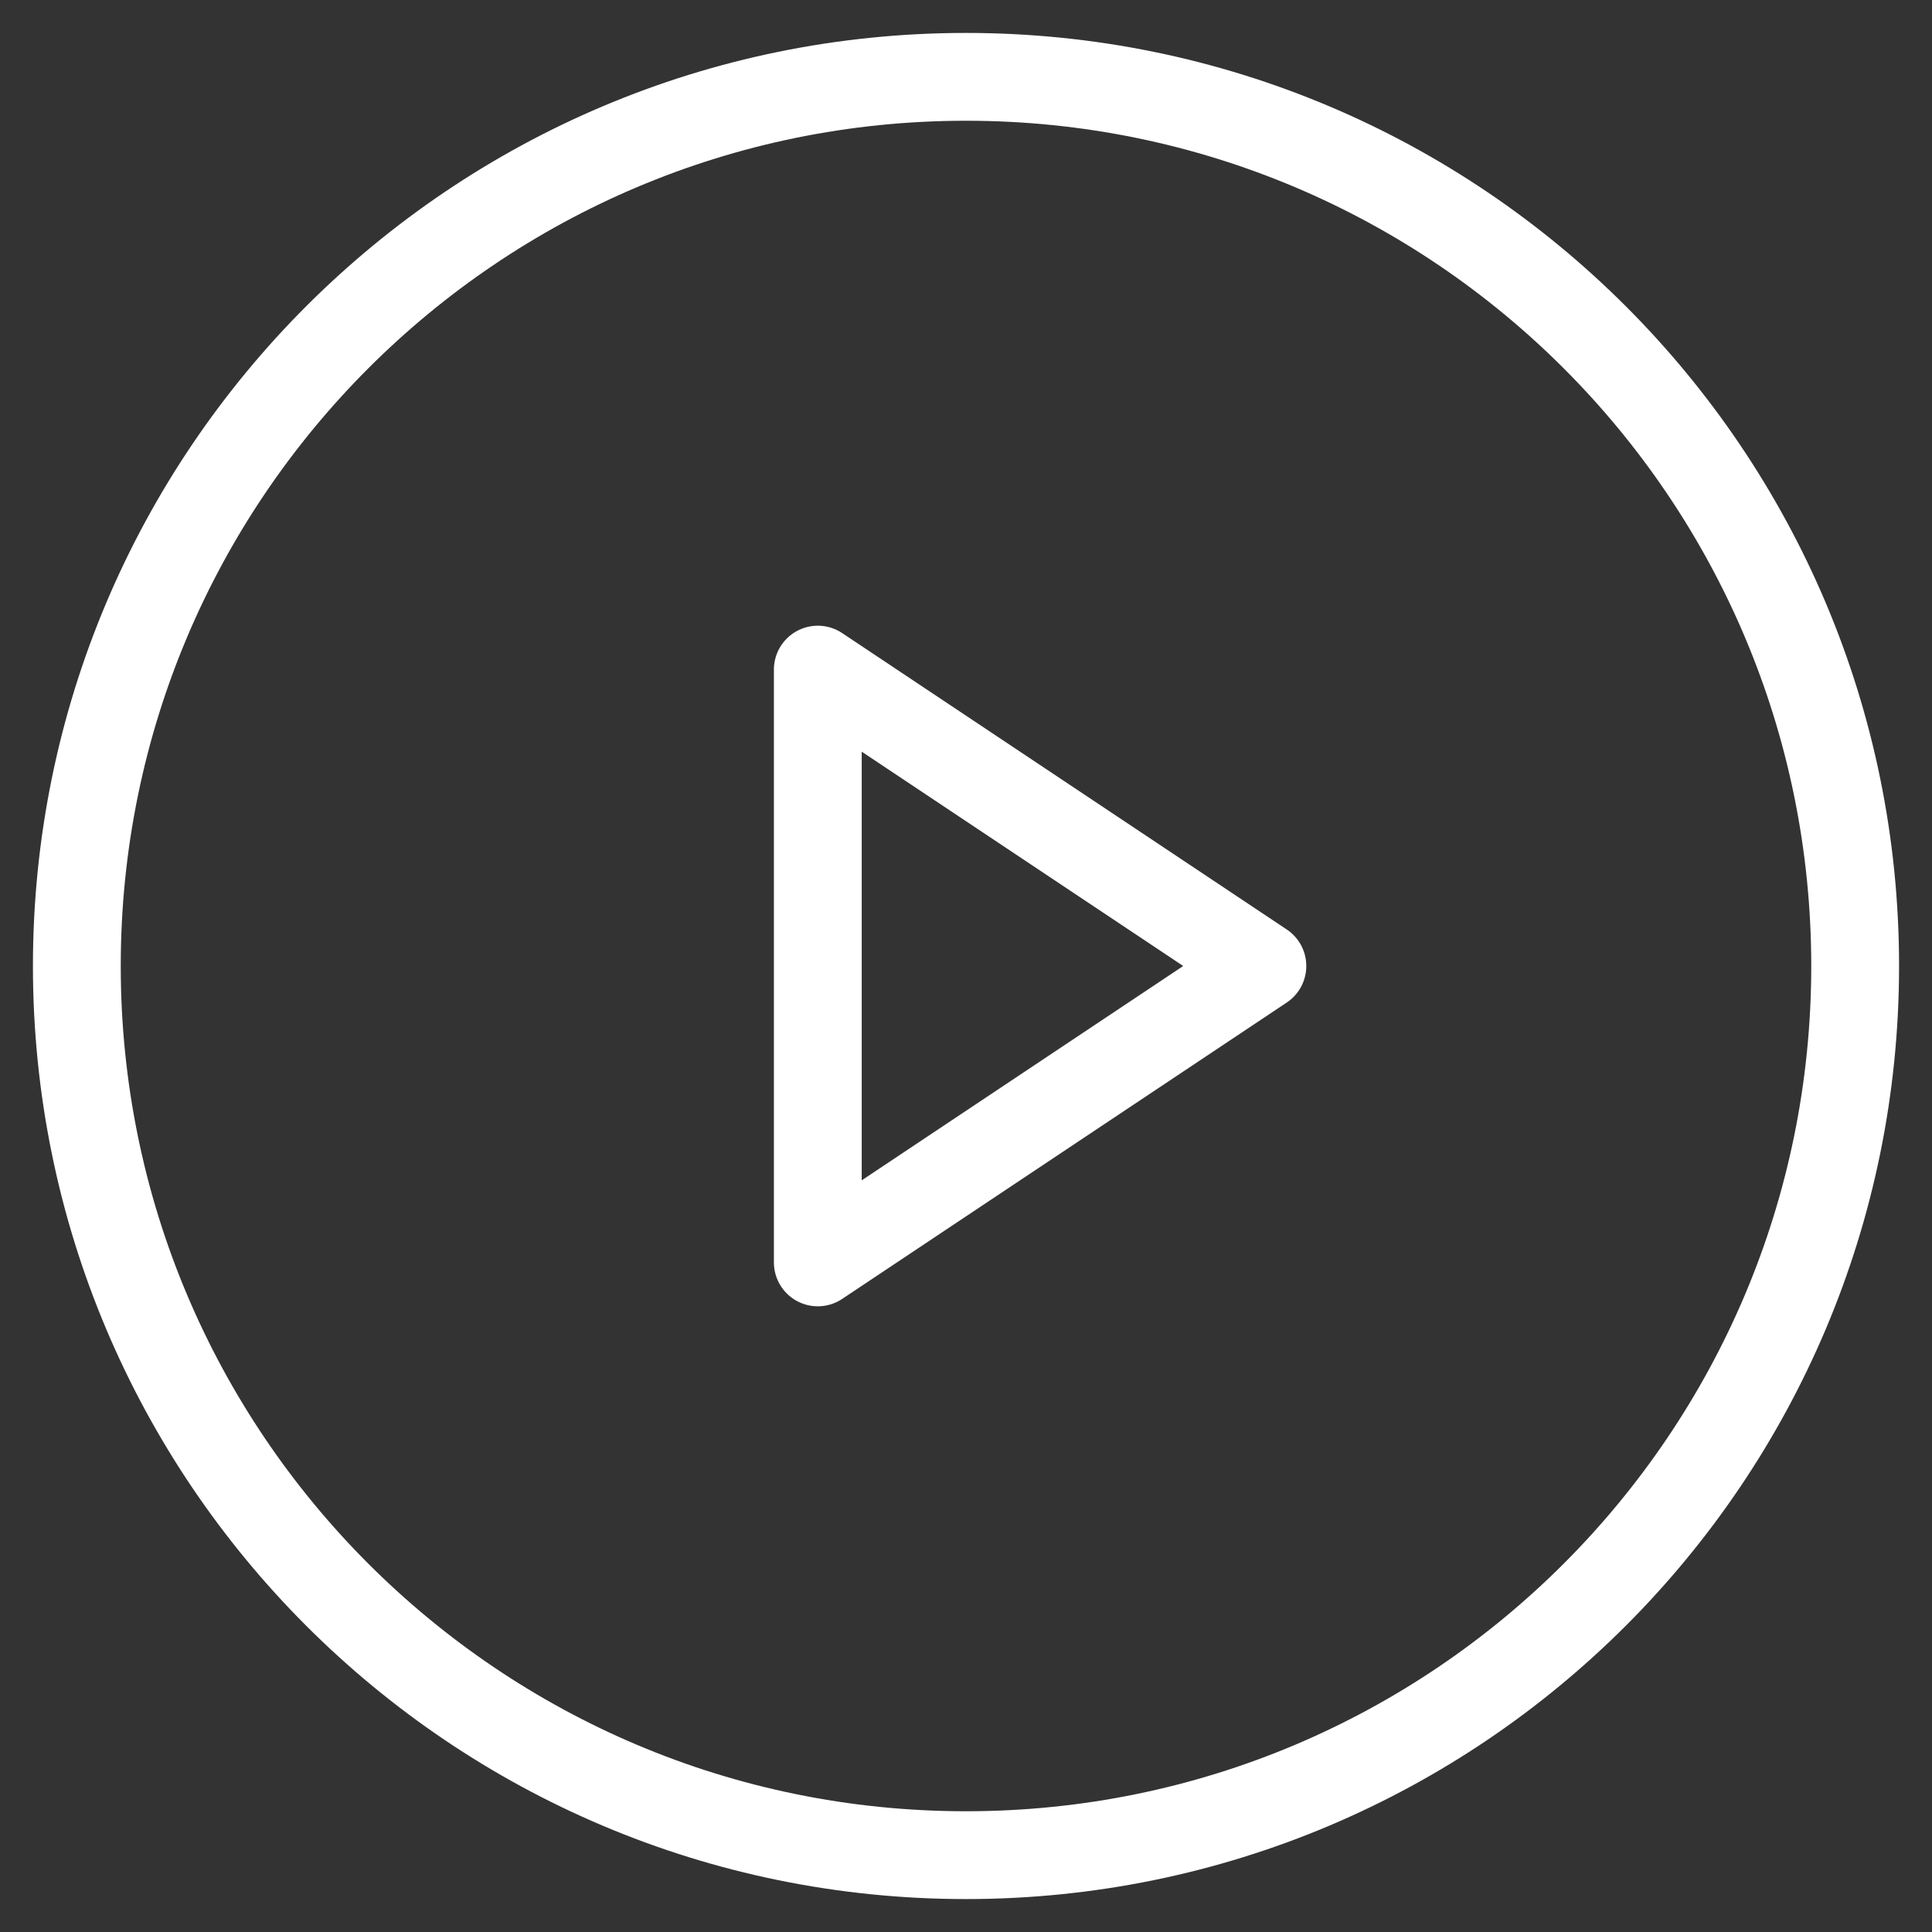 <svg width="44" height="44" viewBox="0 0 44 44" fill="none" xmlns="http://www.w3.org/2000/svg">
<rect x="0" y="0" width="44" height="44" fill="#333333" stroke="none"/>
<path d="M22 42.25C33.184 42.25 42.25 33.184 42.25 22C42.25 10.816 33.184 1.75 22 1.75C10.816 1.75 1.75 10.816 1.75 22C1.75 33.184 10.816 42.25 22 42.25Z" stroke="white" stroke-width="2" stroke-miterlimit="10"/>
<path d="M28.75 22L18.625 15.25V28.75L28.75 22Z" stroke="white" stroke-width="2" stroke-linecap="round" stroke-linejoin="round"/>
</svg>